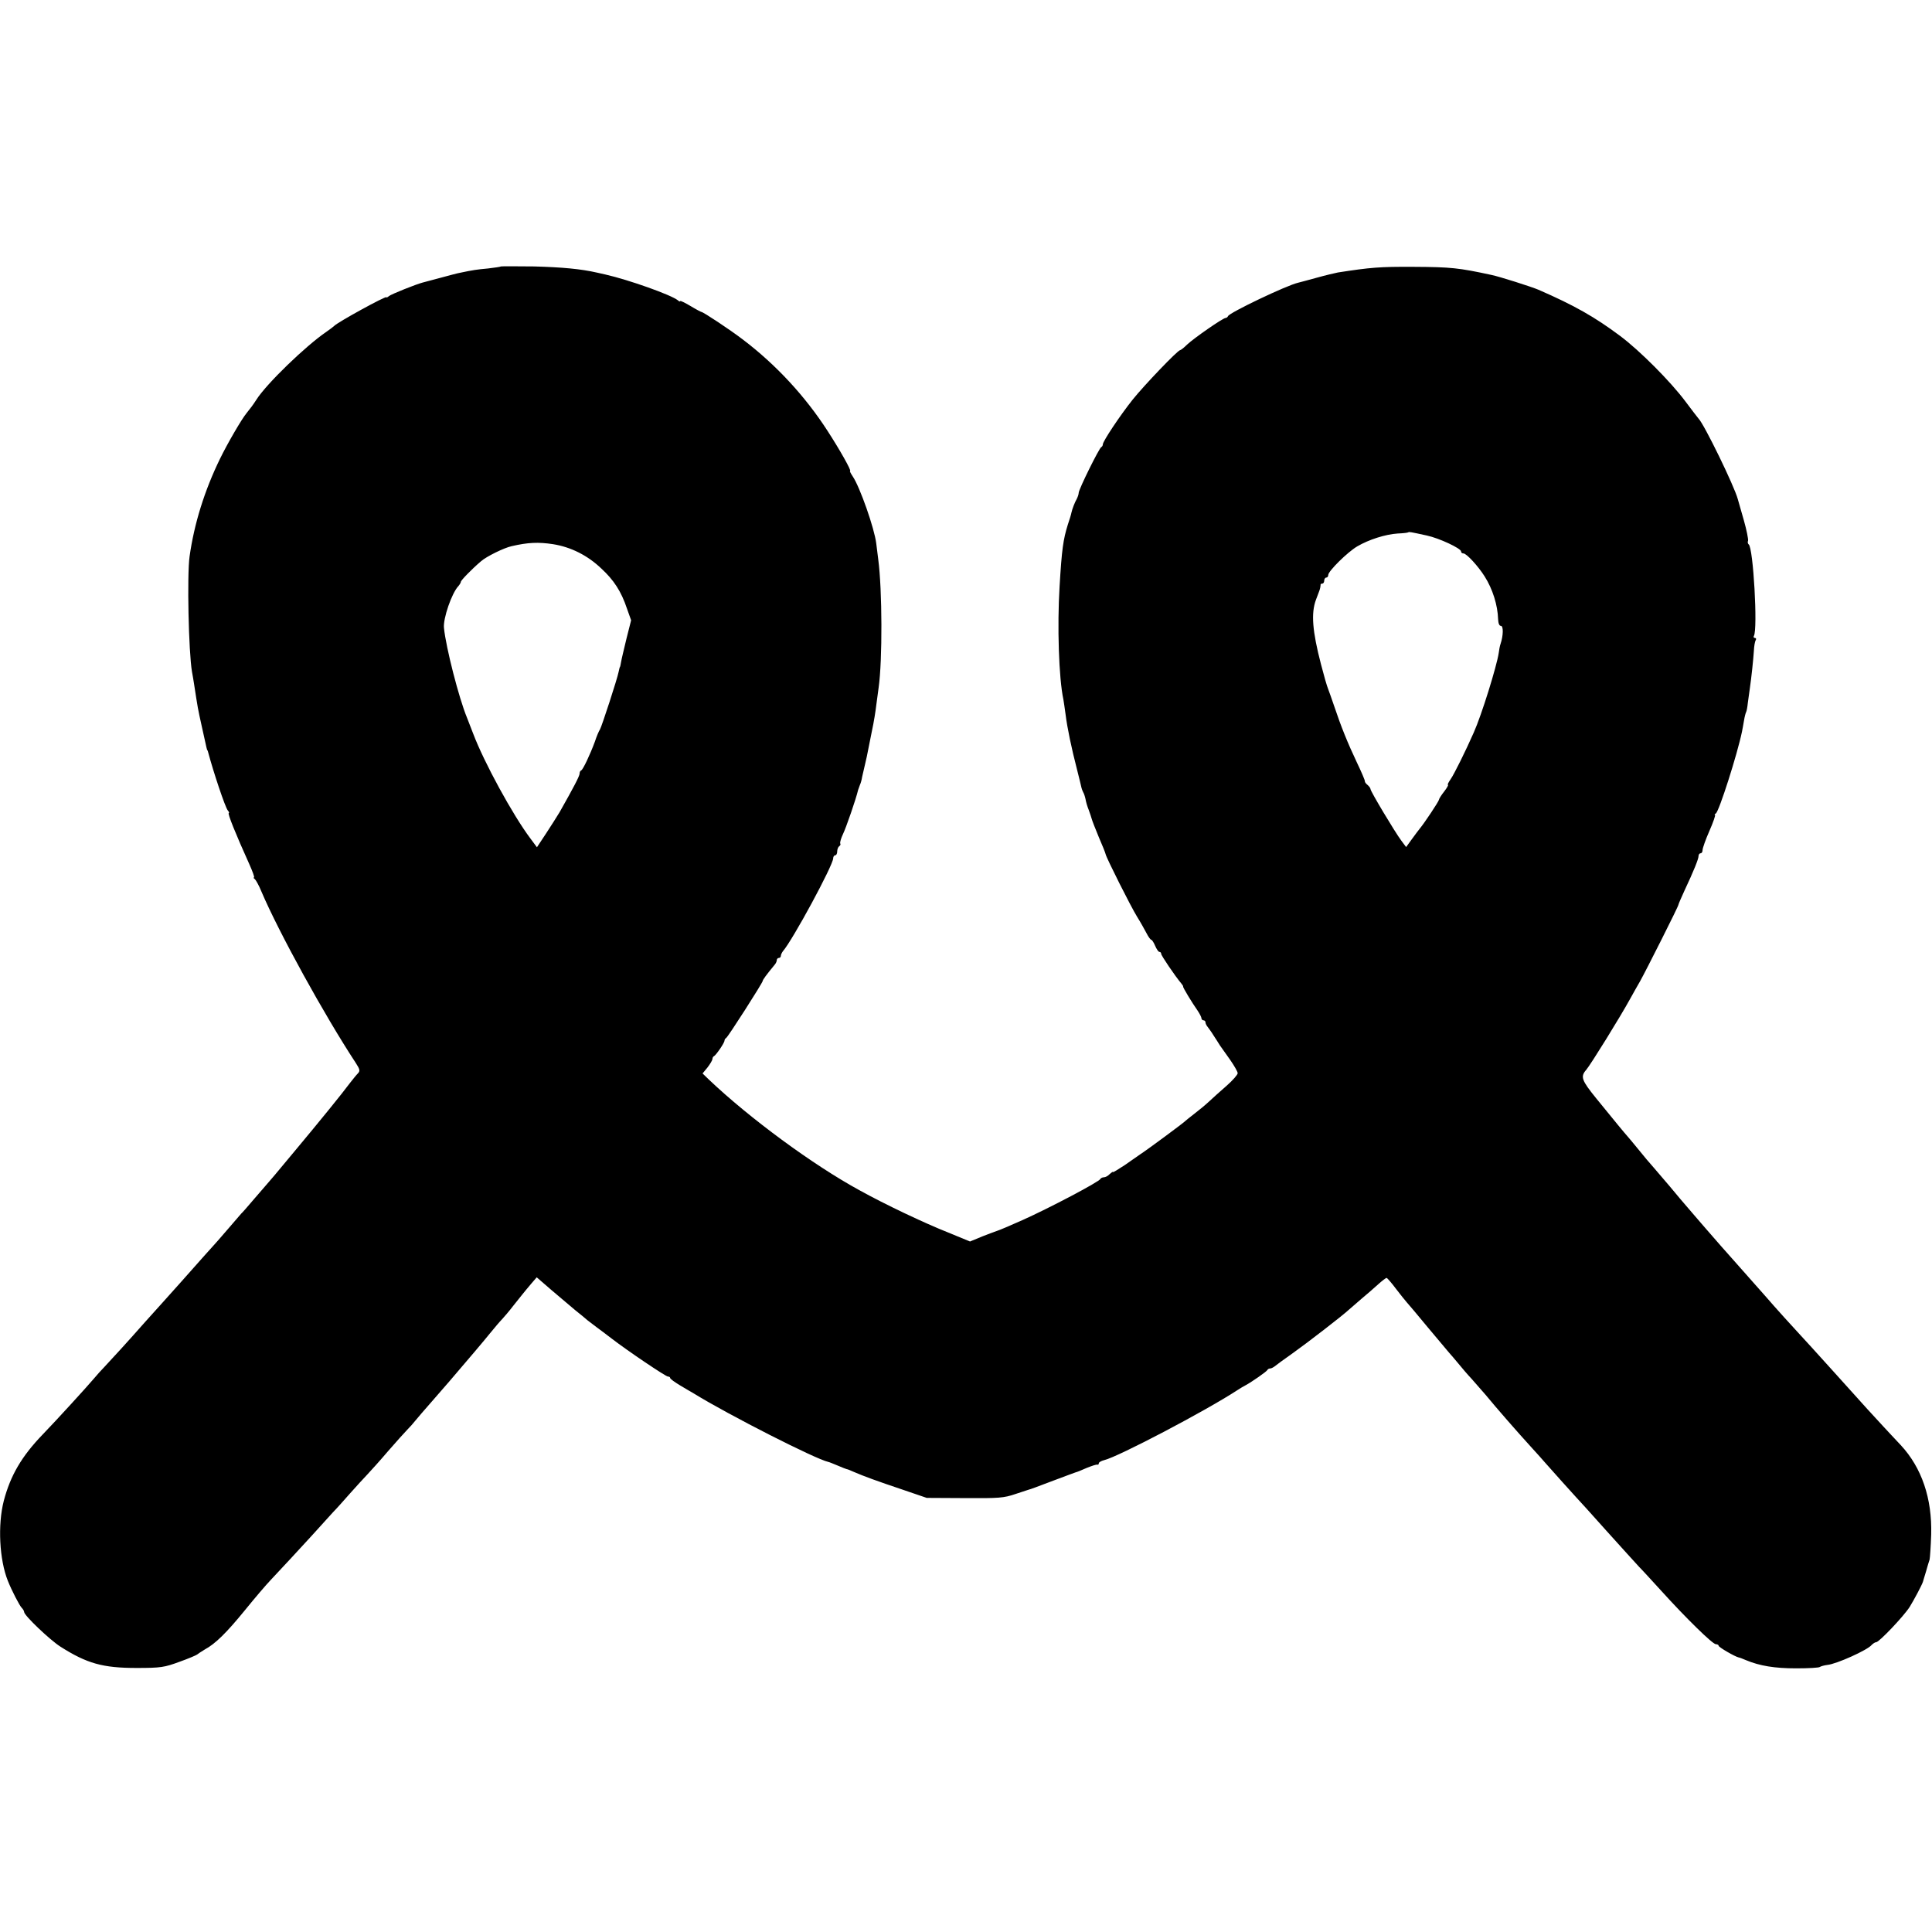 <?xml version="1.0" standalone="no"?>
<!DOCTYPE svg PUBLIC "-//W3C//DTD SVG 20010904//EN"
 "http://www.w3.org/TR/2001/REC-SVG-20010904/DTD/svg10.dtd">
<svg version="1.0" xmlns="http://www.w3.org/2000/svg"
 width="960pt" height="960pt" viewBox="0 0 960 960"
 preserveAspectRatio="xMidYMid meet">
<g transform="translate(0,960) scale(0.1,-0.1)"
fill="#000000" stroke="none">
<path d="M2489 8276 c-2 -2 -31 -6 -64 -10 -55 -5 -76 -8 -137 -21 -13 -2 -57
-14 -98 -25 -41 -11 -82 -22 -90 -24 -34 -9 -154 -57 -167 -67 -7 -6 -13 -9
-13 -6 0 9 -246 -126 -260 -143 -3 -3 -21 -17 -40 -30 -101 -69 -296 -257
-346 -336 -18 -28 -29 -42 -49 -67 -24 -29 -94 -149 -132 -227 -77 -158 -128
-322 -151 -485 -13 -92 -5 -473 12 -573 3 -17 8 -44 10 -59 20 -128 17 -115
41 -223 23 -104 23 -105 25 -107 2 -2 3 -6 4 -10 26 -98 85 -275 98 -290 6 -7
8 -13 5 -13 -8 0 35 -106 101 -252 17 -38 28 -68 24 -68 -4 0 -2 -4 4 -8 5 -4
21 -32 33 -62 86 -202 312 -613 469 -852 20 -31 22 -39 11 -51 -8 -8 -25 -29
-39 -47 -40 -54 -153 -193 -275 -339 -44 -53 -89 -107 -100 -120 -11 -13 -24
-28 -30 -35 -5 -6 -37 -43 -70 -81 -33 -39 -62 -72 -66 -75 -3 -3 -34 -39 -69
-80 -35 -41 -67 -77 -70 -80 -3 -3 -23 -25 -45 -50 -59 -67 -176 -198 -205
-230 -14 -15 -54 -60 -90 -100 -81 -92 -167 -186 -201 -222 -14 -14 -38 -41
-54 -60 -31 -37 -188 -209 -253 -276 -105 -109 -160 -204 -193 -329 -31 -120
-22 -293 20 -398 20 -50 57 -121 68 -133 7 -7 13 -17 13 -22 0 -17 127 -138
180 -172 132 -84 211 -106 378 -106 122 0 139 3 215 31 45 16 84 33 87 36 3 3
20 14 38 25 52 28 107 82 200 196 47 58 104 125 128 150 69 73 121 130 203
219 42 46 90 99 106 117 17 17 55 60 85 94 30 34 69 76 85 93 17 18 64 70 104
117 41 47 84 95 95 106 12 12 30 32 40 45 11 13 47 56 81 94 34 39 73 84 87
100 108 126 169 198 203 240 22 27 49 59 60 70 11 12 36 41 55 66 37 46 52 66
92 113 l25 29 74 -64 c41 -35 94 -80 117 -99 24 -19 52 -42 62 -51 10 -8 31
-24 46 -35 14 -10 47 -35 73 -55 82 -63 269 -189 280 -189 6 0 11 -3 11 -7 0
-5 23 -21 51 -38 28 -16 58 -35 68 -40 172 -106 603 -325 666 -339 6 -1 27
-10 49 -19 21 -9 41 -17 43 -17 3 0 19 -6 36 -14 51 -22 114 -45 242 -88 l120
-41 188 -1 c171 -1 194 0 255 21 37 12 67 22 67 22 0 -1 33 11 125 46 52 20
100 37 105 39 6 1 30 11 55 22 25 10 48 18 53 16 4 -1 7 2 7 7 0 5 12 12 28
16 70 17 504 245 660 347 15 10 34 21 42 25 28 15 105 68 108 76 2 4 8 7 13 7
6 0 15 5 22 10 7 6 48 36 92 67 69 49 247 186 281 218 6 5 33 29 60 52 27 22
64 55 83 72 19 17 37 31 41 31 3 0 24 -24 45 -52 22 -29 47 -60 55 -69 8 -9
56 -65 105 -125 50 -59 97 -116 105 -125 8 -9 29 -33 47 -55 17 -21 46 -55 65
-75 18 -20 49 -56 70 -80 55 -67 160 -187 233 -267 22 -24 49 -54 60 -67 38
-43 140 -157 156 -174 9 -9 76 -83 150 -166 74 -82 148 -164 164 -181 17 -17
66 -71 110 -119 123 -136 255 -265 271 -265 8 0 14 -4 14 -8 0 -7 81 -54 100
-58 3 0 19 -6 35 -13 69 -29 144 -41 250 -41 62 0 115 3 118 7 4 3 21 8 37 10
45 4 200 74 220 99 7 7 17 14 23 14 14 0 135 127 166 175 21 34 60 107 66 125
1 3 7 25 15 50 7 25 15 52 18 60 2 8 6 65 8 125 5 179 -47 332 -151 444 -27
29 -66 70 -85 91 -45 48 -85 92 -254 280 -77 85 -149 165 -160 176 -21 22
-136 149 -169 188 -19 22 -105 119 -147 166 -28 31 -125 141 -153 174 -10 12
-36 41 -57 66 -67 78 -81 94 -123 145 -23 27 -58 68 -77 90 -20 22 -56 65 -80
95 -25 30 -49 60 -55 66 -12 13 -58 69 -154 187 -72 89 -79 107 -49 141 22 26
168 261 220 356 14 25 35 63 48 85 29 52 190 371 190 379 0 3 13 33 29 68 48
102 71 160 71 174 0 8 5 14 10 14 6 0 10 7 10 16 0 9 15 52 34 95 19 43 31 79
28 79 -4 0 -2 4 4 8 16 10 107 295 130 407 2 11 7 36 10 55 3 19 8 38 11 43 2
4 6 24 8 45 3 20 7 53 10 72 8 55 17 141 20 186 1 23 5 46 9 53 4 6 2 11 -4
11 -6 0 -8 5 -5 10 20 33 -3 441 -26 455 -4 3 -6 11 -3 18 2 7 -7 53 -21 102
-14 50 -28 97 -30 105 -17 64 -167 372 -195 400 -3 3 -32 41 -65 85 -74 99
-226 252 -325 326 -126 94 -226 151 -405 229 -35 15 -195 66 -235 74 -162 35
-200 39 -385 40 -170 1 -215 -3 -377 -28 -15 -3 -62 -14 -105 -26 -43 -12 -85
-23 -93 -25 -57 -13 -342 -149 -348 -166 -2 -5 -8 -9 -12 -9 -13 0 -157 -100
-191 -132 -16 -16 -32 -28 -35 -28 -12 0 -180 -176 -236 -246 -63 -79 -148
-207 -148 -222 0 -6 -4 -12 -8 -14 -10 -4 -112 -210 -112 -227 0 -6 -4 -19 -9
-29 -11 -19 -23 -51 -27 -69 -1 -7 -9 -34 -18 -60 -23 -74 -30 -122 -41 -308
-12 -195 -4 -454 19 -561 2 -12 7 -45 11 -75 8 -65 29 -166 57 -274 11 -44 21
-84 22 -90 1 -5 5 -15 8 -21 4 -6 9 -21 12 -35 2 -13 9 -37 16 -54 6 -16 13
-37 15 -45 2 -8 18 -49 35 -90 18 -41 33 -79 34 -85 4 -19 125 -260 156 -310
17 -27 38 -65 47 -82 9 -18 20 -33 24 -33 3 0 12 -13 19 -30 7 -16 16 -30 21
-30 5 0 9 -4 9 -10 0 -8 68 -109 100 -147 6 -7 10 -14 9 -15 -3 -3 44 -80 72
-120 10 -15 19 -32 19 -38 0 -5 5 -10 10 -10 6 0 10 -5 10 -10 0 -6 5 -16 11
-23 5 -7 19 -25 29 -42 11 -16 25 -39 32 -50 7 -10 30 -43 51 -72 20 -29 37
-58 37 -66 0 -7 -25 -36 -56 -63 -31 -27 -70 -62 -88 -79 -17 -16 -50 -43 -71
-59 -22 -17 -42 -33 -45 -36 -5 -7 -193 -146 -226 -167 -10 -7 -45 -31 -76
-53 -32 -21 -58 -37 -58 -34 0 3 -7 -2 -16 -10 -8 -9 -21 -16 -29 -16 -7 0
-15 -4 -17 -8 -5 -14 -258 -147 -388 -205 -60 -27 -115 -50 -125 -53 -5 -1
-38 -14 -72 -27 l-63 -26 -107 44 c-121 48 -315 140 -443 211 -231 126 -546
358 -747 549 l-32 31 24 29 c13 17 24 35 25 42 0 6 3 13 8 15 10 5 52 66 52
77 0 5 4 11 8 13 8 3 182 275 182 284 0 5 17 29 60 81 6 7 10 17 10 23 0 5 5
10 10 10 6 0 10 5 10 10 0 6 5 16 10 23 49 56 250 428 250 462 0 8 5 15 10 15
6 0 10 9 10 19 0 11 5 23 10 26 6 4 8 10 5 14 -2 5 4 26 14 47 15 31 64 172
75 219 2 6 6 17 9 25 4 8 9 26 11 40 3 14 10 43 15 65 5 22 12 51 14 65 3 14
12 59 20 100 9 41 18 98 21 125 4 28 9 68 12 89 19 134 18 486 -2 636 -2 19
-7 55 -10 80 -9 74 -81 280 -117 333 -10 15 -16 27 -13 27 8 0 -51 105 -112
199 -111 172 -256 329 -421 454 -64 49 -197 137 -206 137 -2 0 -27 13 -55 30
-27 16 -50 27 -50 24 0 -4 -6 -2 -12 4 -34 27 -242 101 -360 128 -10 2 -28 6
-40 9 -83 19 -174 27 -314 31 -89 1 -163 1 -165 0z m4601 -1337 c61 -13 170
-64 170 -79 0 -6 5 -10 12 -10 15 0 73 -63 105 -114 40 -63 65 -143 67 -213 1
-21 6 -33 14 -33 13 0 12 -49 -2 -90 -3 -8 -7 -28 -9 -45 -10 -66 -85 -308
-124 -395 -40 -91 -98 -208 -115 -232 -11 -16 -17 -28 -13 -28 3 0 -5 -15 -19
-33 -15 -19 -26 -37 -26 -41 0 -7 -73 -117 -95 -143 -5 -6 -23 -30 -39 -52
l-29 -40 -24 32 c-32 43 -153 245 -153 256 0 5 -7 14 -15 21 -8 6 -14 15 -13
18 1 4 -17 46 -40 94 -45 95 -79 179 -112 278 -12 36 -26 74 -30 85 -7 17 -21
66 -36 124 -43 165 -50 254 -25 321 5 14 13 34 17 45 4 11 6 23 6 28 -1 4 2 7
8 7 6 0 10 7 10 15 0 8 5 15 10 15 6 0 10 6 10 13 0 19 96 114 144 142 58 34
140 60 201 64 28 1 51 4 53 6 3 3 10 2 92 -16z m-4342 -43 c88 -14 171 -55
240 -121 62 -57 99 -114 127 -198 l21 -59 -23 -91 c-12 -51 -25 -103 -27 -117
-2 -14 -5 -25 -6 -25 -1 0 -3 -10 -6 -23 -6 -33 -85 -275 -93 -287 -4 -5 -16
-32 -25 -60 -24 -65 -59 -139 -68 -143 -5 -2 -8 -9 -8 -16 0 -12 -30 -69 -99
-191 -13 -22 -44 -70 -68 -107 l-45 -68 -32 43 c-88 117 -231 379 -285 522
-13 33 -27 69 -31 80 -39 94 -104 346 -114 445 -5 46 39 174 72 208 6 7 12 17
12 21 0 7 53 62 100 102 27 24 115 67 152 75 82 19 133 21 206 10z"/>
</g>
</svg>
